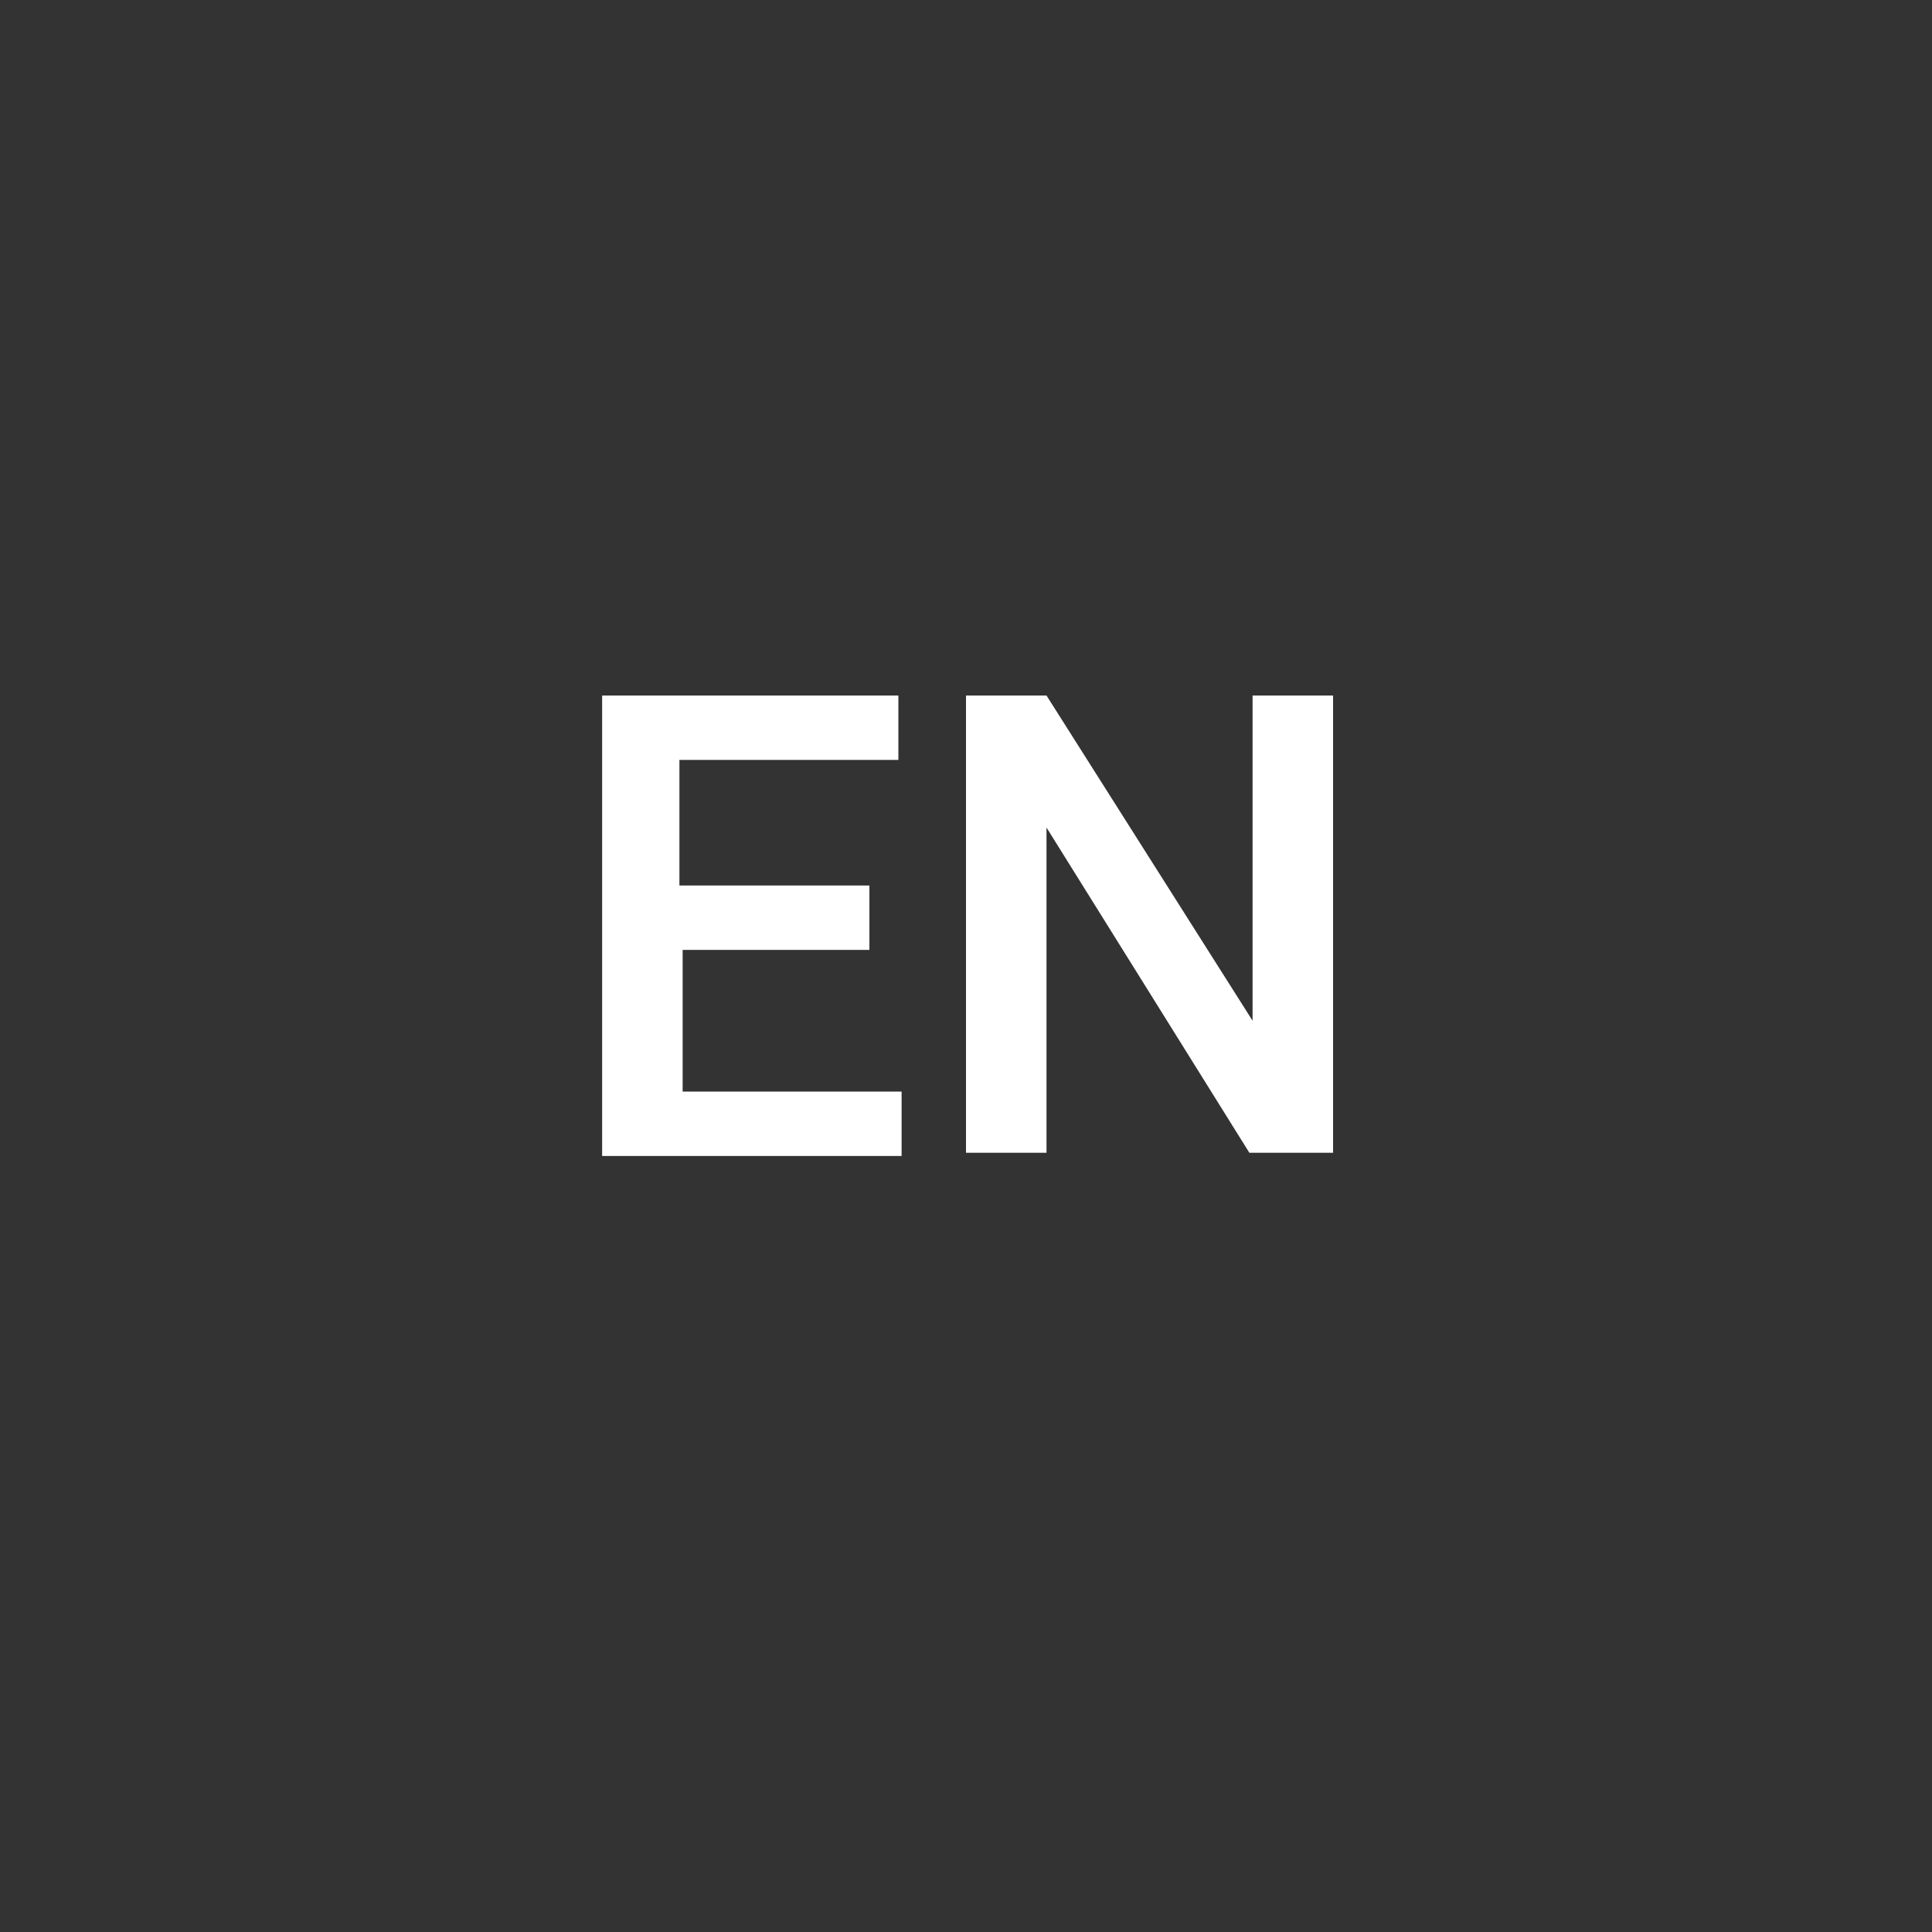 <?xml version="1.0" encoding="utf-8"?>
<!-- Generator: Adobe Illustrator 27.4.0, SVG Export Plug-In . SVG Version: 6.00 Build 0)  -->
<svg version="1.1" id="Layer_1" xmlns="http://www.w3.org/2000/svg" xmlns:xlink="http://www.w3.org/1999/xlink" x="0px" y="0px"
	 viewBox="0 0 60 60" style="enable-background:new 0 0 60 60;" xml:space="preserve">
<rect x="0" y="0" width="60" height="60" fill="#333333" stroke="none"/>
<style type="text/css">
	.st0{fill:#FFFFFF;}
</style>
<g>
	<path class="st0" d="M27,29.5h-5.8v4.4H28v2h-9.3V21.6h9.2v2h-6.8v3.9H27V29.5z"/>
	<path class="st0" d="M41.3,35.8h-2.5l-6.3-10.1v10.1H30V21.6h2.5l6.4,10.1V21.6h2.5V35.8z"/>
</g>
</svg>
